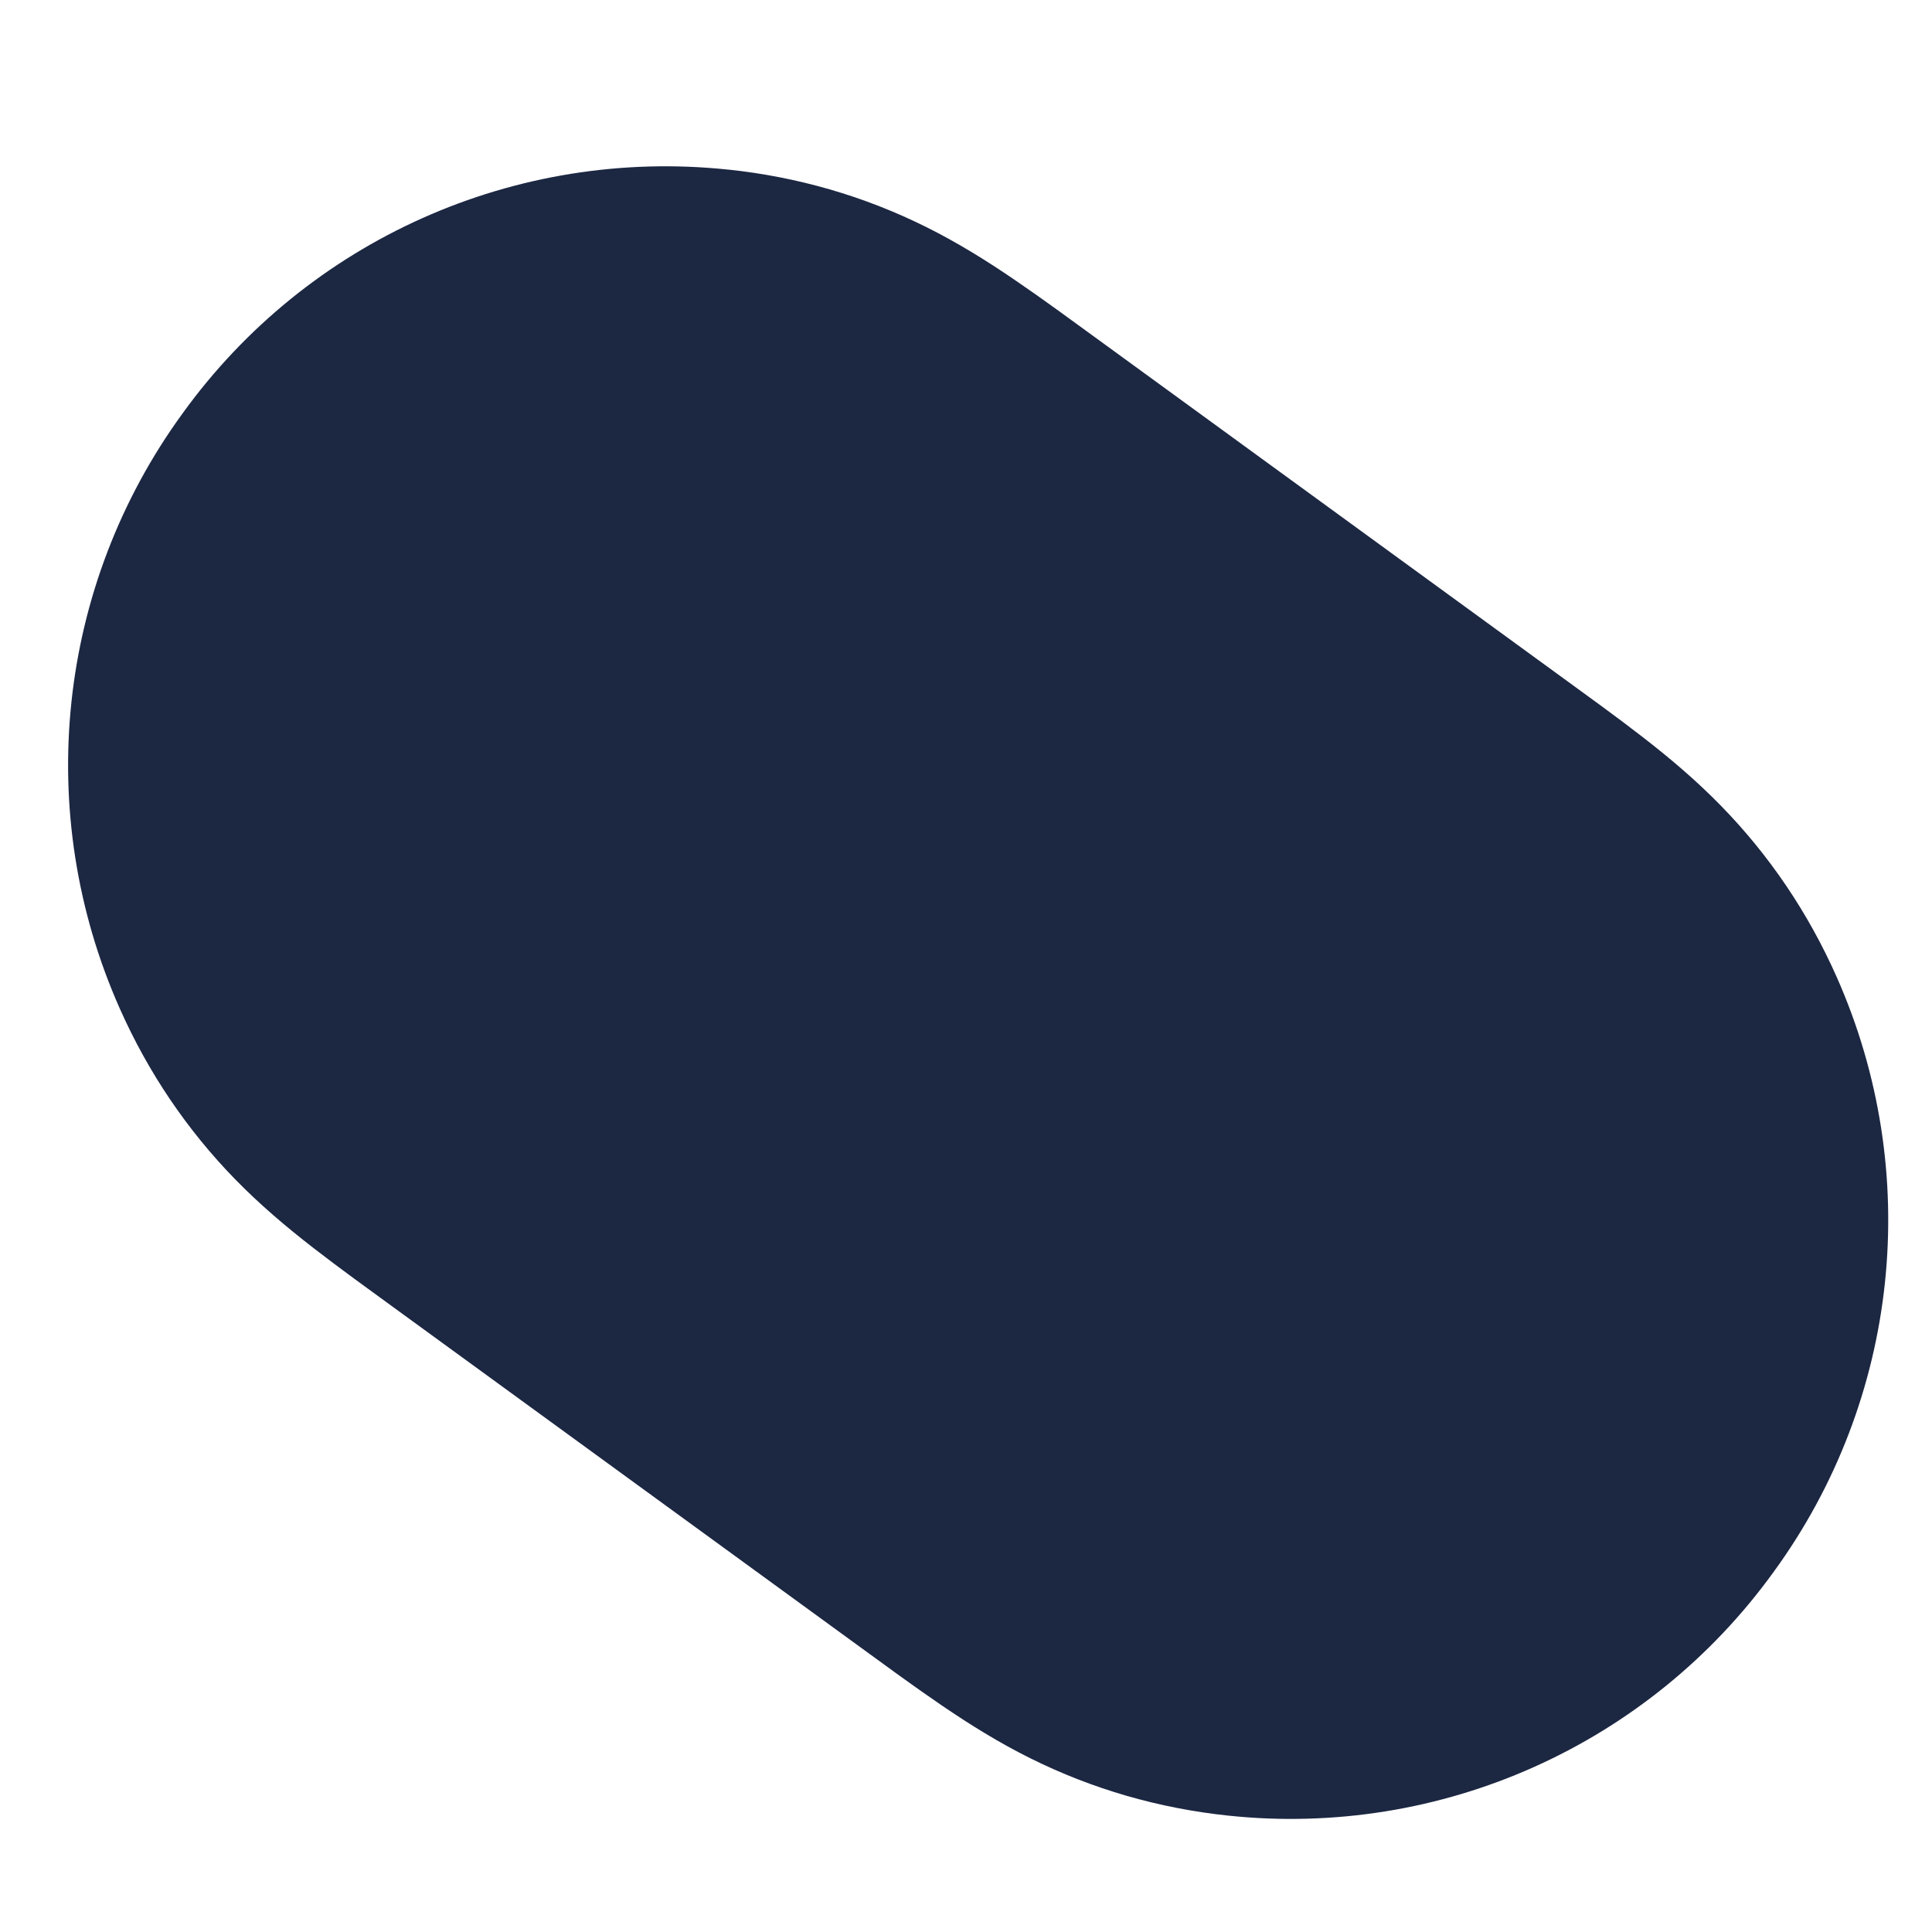 <svg width="44" height="44" viewBox="0 0 44 44" fill="none" xmlns="http://www.w3.org/2000/svg">
<g clip-path="url(#clip0_1239_9679)">
<g clip-path="url(#clip1_1239_9679)">
<path d="M16.585 3.862C18.157 4.028 19.67 4.462 21.087 5.167C21.794 5.518 22.459 5.93 23.109 6.374C23.759 6.817 24.391 7.283 25.027 7.746L35.53 15.393C36.165 15.856 36.803 16.314 37.425 16.797C38.048 17.28 38.643 17.786 39.194 18.351C40.301 19.484 41.181 20.792 41.824 22.238C43.808 26.698 43.26 31.866 40.395 35.797C37.548 39.742 32.813 41.862 27.968 41.349C26.396 41.183 24.884 40.749 23.466 40.044C22.759 39.693 22.095 39.281 21.444 38.837C20.794 38.394 20.162 37.928 19.526 37.465L9.024 29.819C8.389 29.356 7.75 28.897 7.129 28.415C6.506 27.932 5.911 27.426 5.359 26.861C4.253 25.728 3.373 24.42 2.73 22.974C0.746 18.514 1.294 13.346 4.158 9.415C7.004 5.47 11.739 3.35 16.585 3.863L16.585 3.862Z" fill="#1C2742"/>
</g>
</g>
<defs>
<clipPath id="clip0_1239_9679">
<rect width="44" height="44" fill="white"/>
</clipPath>
<clipPath id="clip1_1239_9679">
<rect width="44" height="32.651" fill="white" transform="translate(22 50) rotate(-126)"/>
</clipPath>
</defs>
</svg>
